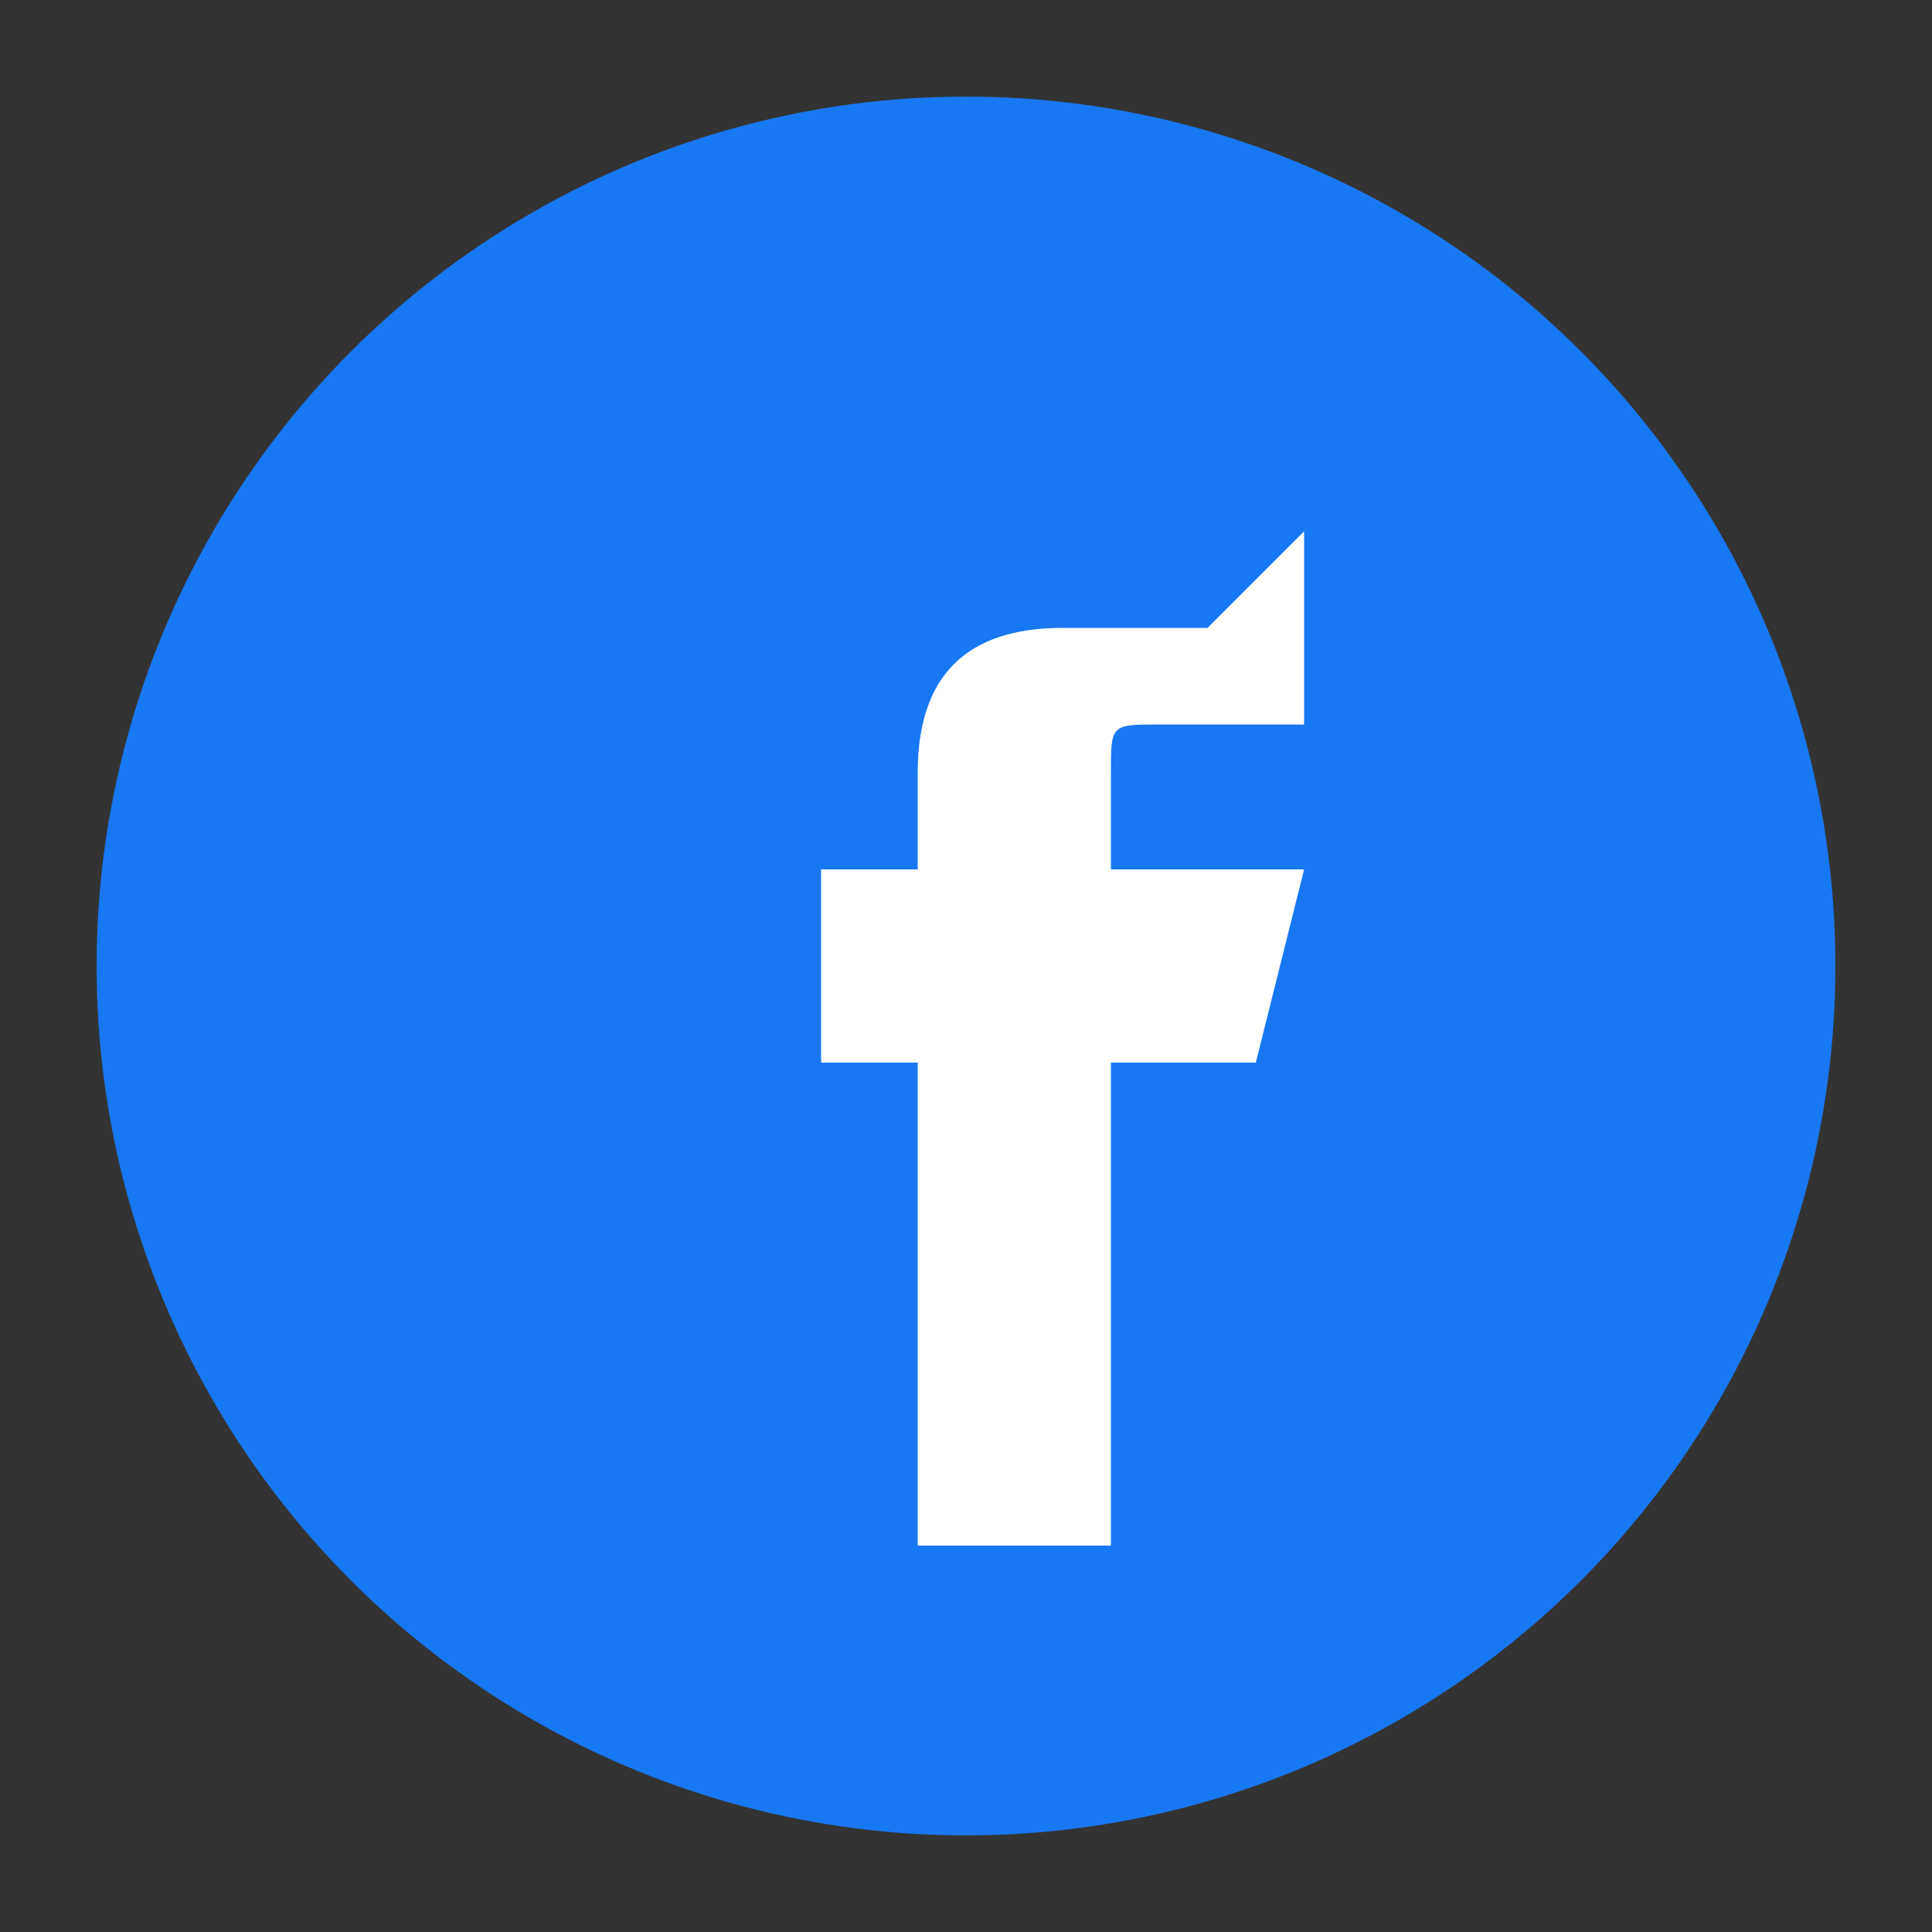 <svg width="40" height="40" viewBox="0 0 40 40" fill="none" xmlns="http://www.w3.org/2000/svg">
  <rect x="0" y="0" width="40" height="40" fill="#333333" stroke="none"/>
  <circle cx="20" cy="20" r="18" fill="#1877f2"/>
  <path d="M25 13h-3c-2 0-3 1-3 3v2h-2v4h2v10h4V22h3l1-4h-4v-2c0-1 0-1 1-1h3v-4z" fill="white"/>
</svg>
